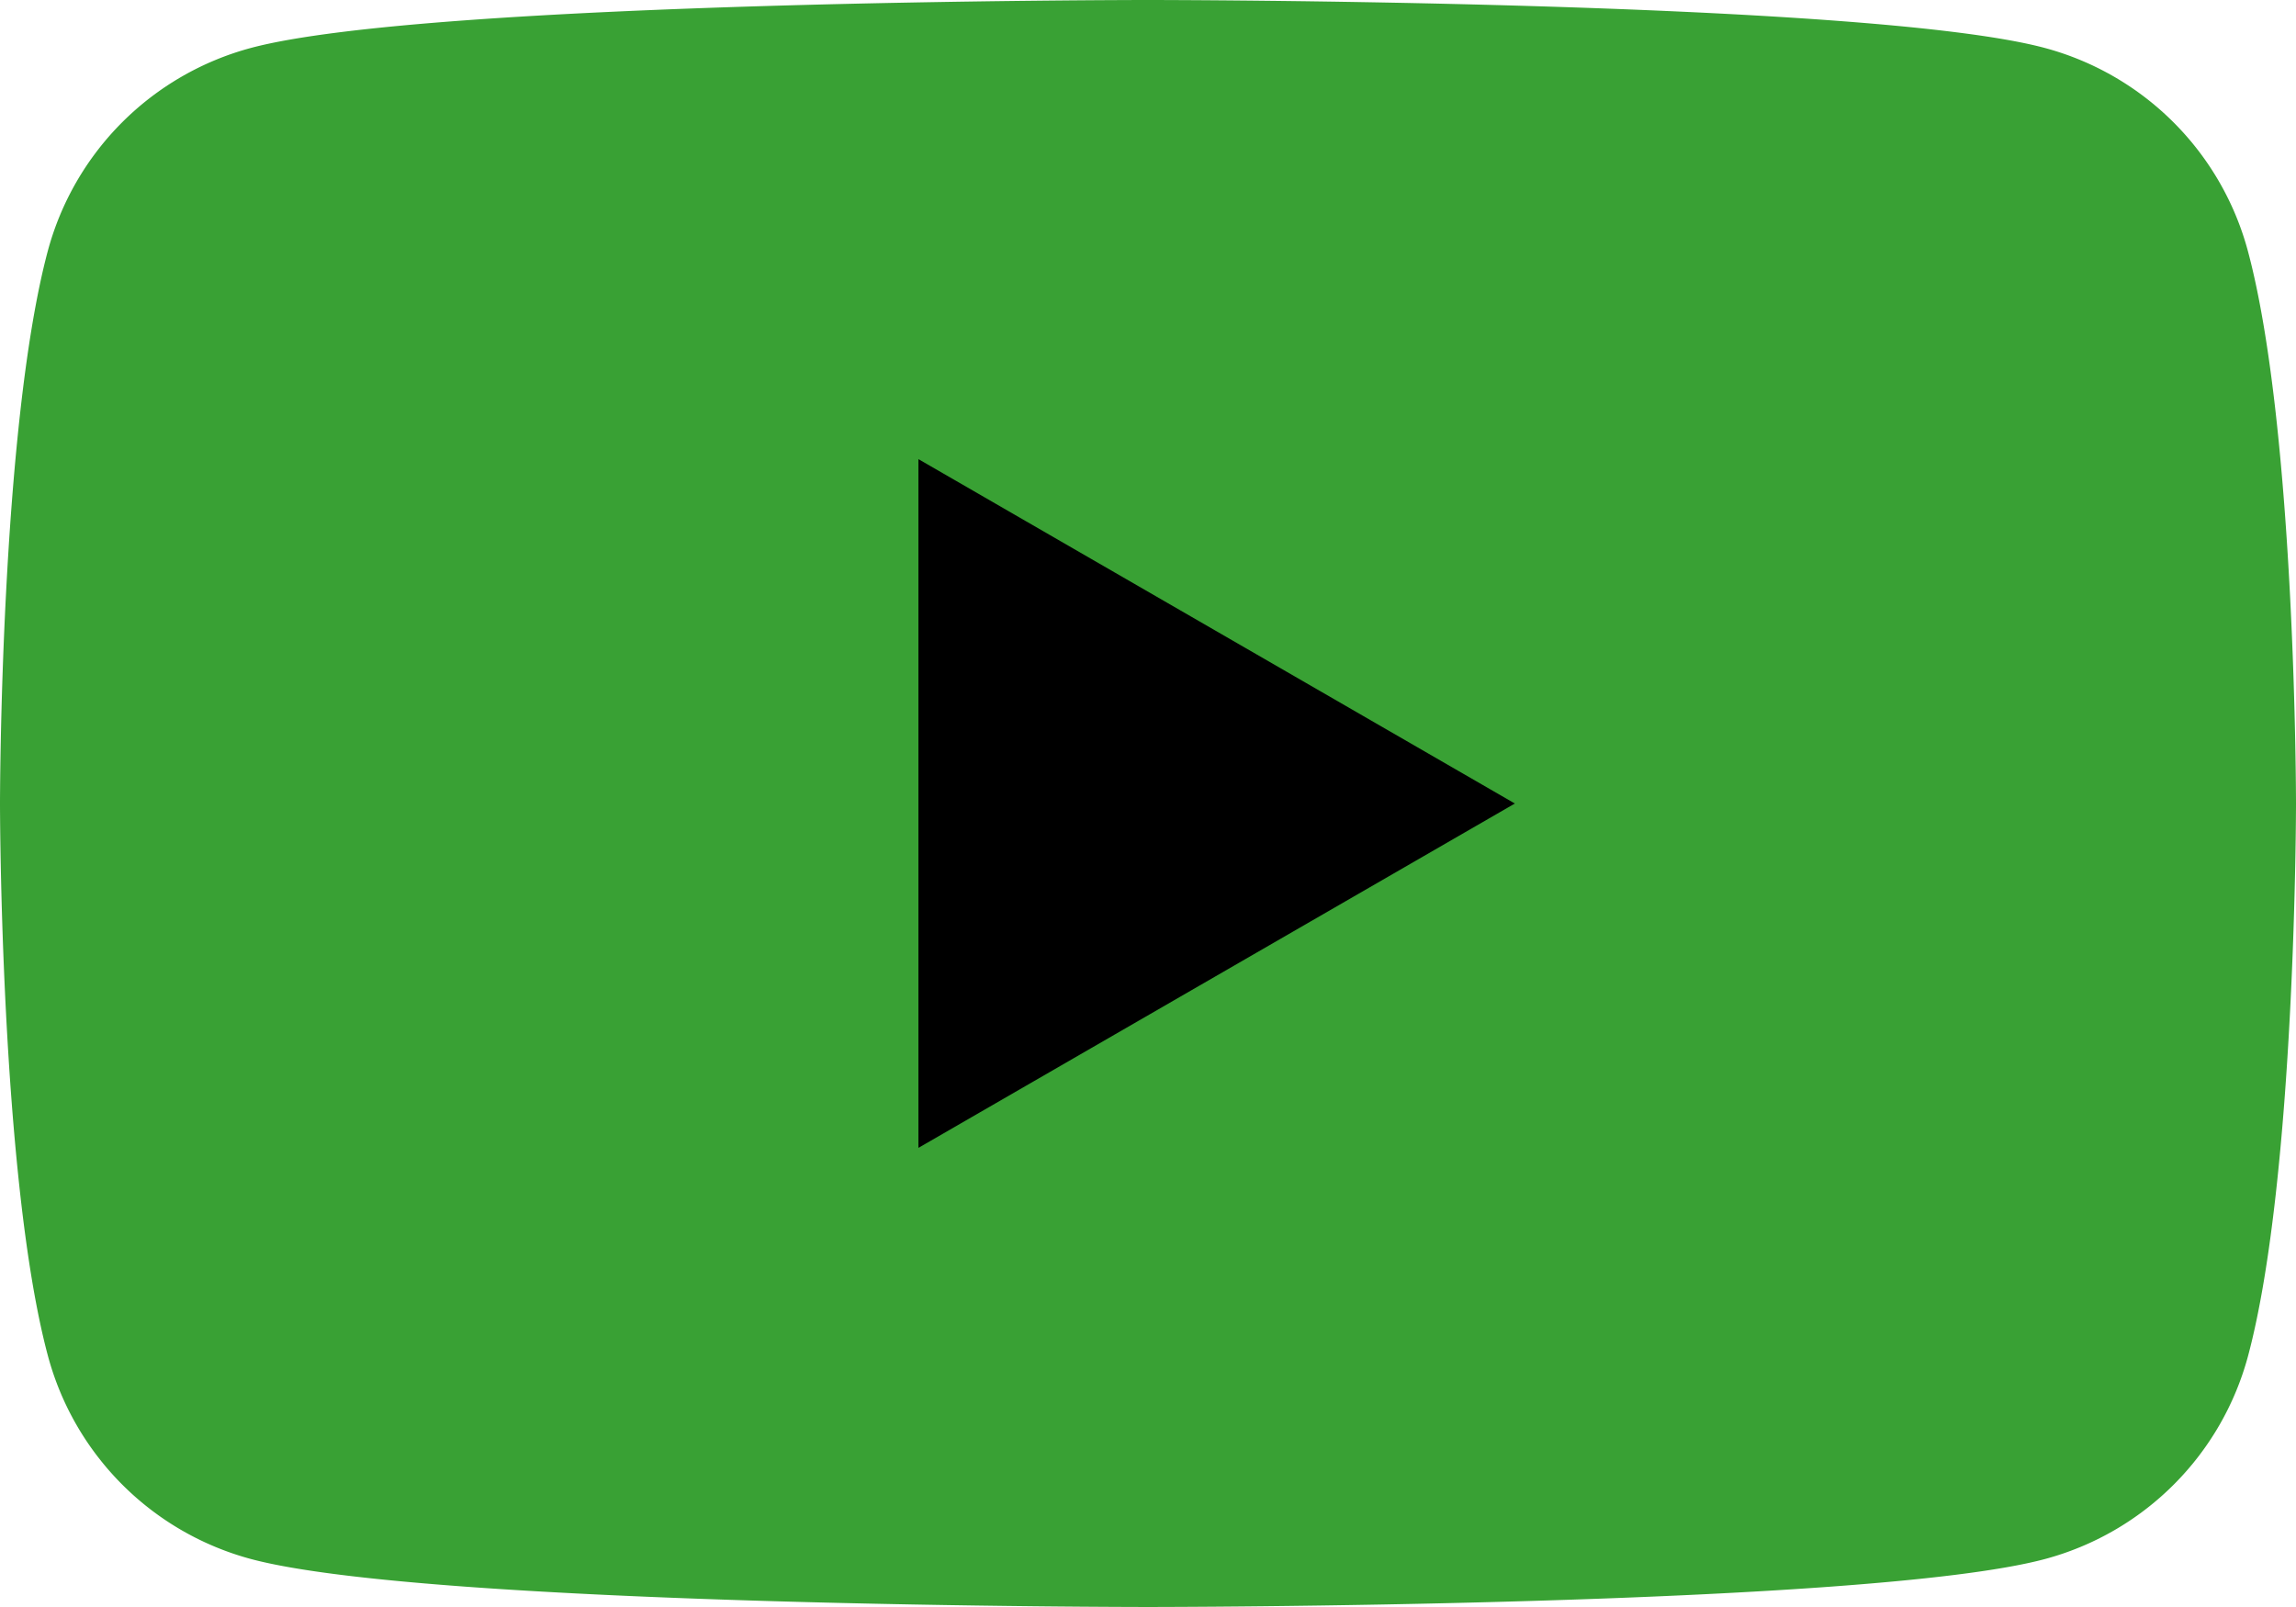 <svg id="Group_1384" data-name="Group 1384" xmlns="http://www.w3.org/2000/svg" width="41.776" height="29.243" viewBox="0 0 41.776 29.243">
  <g id="Group_1010" data-name="Group 1010">
    <path id="Path_408" data-name="Path 408" d="M863.9,692.366a5.232,5.232,0,0,0-3.693-3.693c-3.258-.873-16.322-.873-16.322-.873s-13.063,0-16.322.873a5.232,5.232,0,0,0-3.693,3.693C823,695.625,823,702.422,823,702.422s0,6.8.873,10.055a5.232,5.232,0,0,0,3.693,3.693c3.258.873,16.322.873,16.322.873s13.064,0,16.322-.873a5.232,5.232,0,0,0,3.693-3.693c.873-3.258.873-10.055.873-10.055S864.776,695.625,863.9,692.366Z" transform="translate(-823 -687.8)" fill="#39a134"/>
    <path id="Path_409" data-name="Path 409" d="M1764.6,1171.133l10.852-6.266L1764.6,1158.6Z" transform="translate(-1747.889 -1150.245)"/>
  </g>
</svg>
